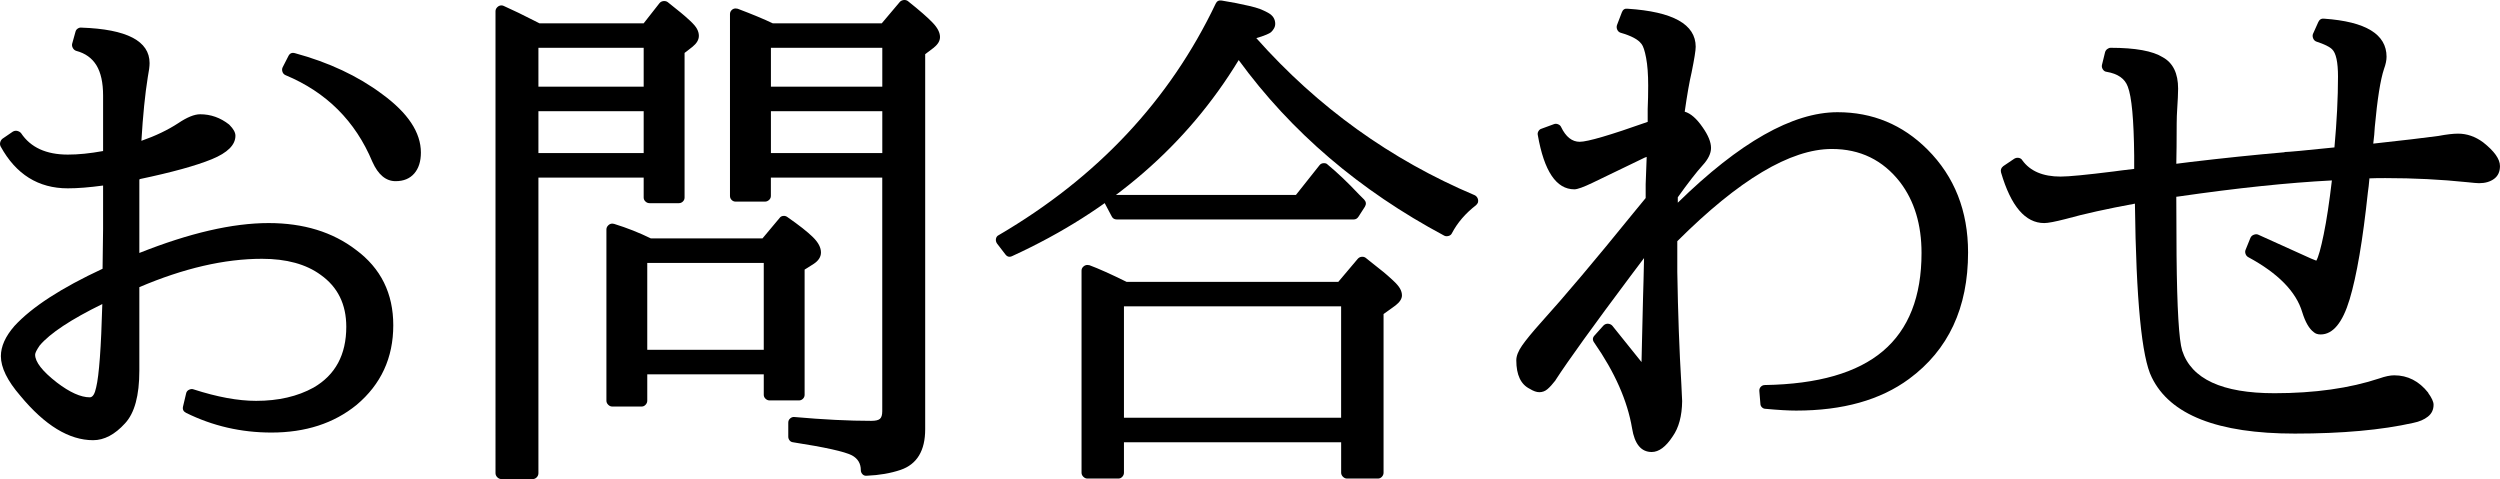 <?xml version="1.0" encoding="utf-8"?>
<!-- Generator: Adobe Illustrator 20.1.0, SVG Export Plug-In . SVG Version: 6.00 Build 0)  -->
<svg version="1.1" id="レイヤー_1" xmlns="http://www.w3.org/2000/svg" xmlns:xlink="http://www.w3.org/1999/xlink" x="0px"
	 y="0px" viewBox="0 0 115.236 22.082" style="enable-background:new 0 0 115.236 22.082;" xml:space="preserve">
<g>
	<path d="M4.752,6.962V4.406c0-0.596-0.103-1.062-0.307-1.396C4.241,2.677,3.931,2.455,3.515,2.345
		c-0.071-0.023-0.124-0.069-0.159-0.136C3.32,2.143,3.311,2.078,3.326,2.016L3.48,1.462
		c0.016-0.063,0.051-0.112,0.106-0.147c0.055-0.036,0.11-0.049,0.165-0.042
		c2.096,0.071,3.144,0.617,3.144,1.637c0,0.149-0.028,0.365-0.083,0.648
		C6.687,4.336,6.588,5.313,6.518,6.491c0.652-0.228,1.217-0.499,1.696-0.812
		c0.408-0.275,0.746-0.412,1.013-0.412c0.487,0,0.931,0.157,1.331,0.471
		c0.007,0.008,0.016,0.016,0.023,0.023c0.18,0.181,0.271,0.346,0.271,0.495
		c0,0.424-0.363,0.785-1.089,1.083C9.036,7.637,7.927,7.943,6.435,8.257L6.423,8.304v3.356
		c2.308-0.918,4.294-1.378,5.959-1.378c1.609,0,2.952,0.412,4.027,1.236
		c1.146,0.848,1.719,2.006,1.719,3.474c0,1.5-0.564,2.725-1.695,3.674
		c-1.044,0.848-2.351,1.272-3.921,1.272c-1.397,0-2.708-0.302-3.933-0.907
		c-0.126-0.063-0.173-0.161-0.142-0.294l0.142-0.601c0.016-0.079,0.061-0.136,0.135-0.171
		s0.143-0.042,0.206-0.018c1.091,0.353,2.053,0.53,2.885,0.53c1.028,0,1.912-0.204,2.649-0.612
		c1.005-0.581,1.508-1.515,1.508-2.803c0-1.036-0.393-1.833-1.178-2.391
		c-0.675-0.495-1.578-0.742-2.708-0.742c-1.728,0-3.611,0.436-5.653,1.307v3.851
		c0,1.146-0.22,1.955-0.659,2.426c-0.471,0.519-0.962,0.777-1.472,0.777
		c-1.107,0-2.226-0.683-3.356-2.049c-0.597-0.691-0.895-1.299-0.895-1.826
		c0-0.447,0.208-0.911,0.625-1.389c0.801-0.872,2.155-1.751,4.062-2.638l0.024-1.837V8.552
		C4.123,8.638,3.582,8.681,3.126,8.681c-1.358,0-2.391-0.644-3.097-1.931
		C-0.002,6.687-0.008,6.622,0.011,6.555s0.053-0.12,0.1-0.159l0.483-0.33
		c0.071-0.039,0.141-0.049,0.212-0.029s0.125,0.053,0.165,0.1c0.439,0.659,1.158,0.989,2.155,0.989
		C3.605,7.127,4.147,7.072,4.752,6.962z M4.716,14.015c-1.444,0.707-2.406,1.343-2.885,1.908
		c-0.141,0.205-0.212,0.346-0.212,0.424c0,0.337,0.334,0.765,1.001,1.284
		c0.597,0.455,1.103,0.683,1.519,0.683c0.134,0,0.231-0.153,0.294-0.459
		C4.567,17.305,4.661,16.026,4.716,14.015z M13.595,2.451c1.562,0.424,2.901,1.052,4.016,1.884
		c1.193,0.871,1.79,1.771,1.79,2.697c0,0.408-0.103,0.73-0.306,0.965
		c-0.205,0.236-0.491,0.354-0.86,0.354c-0.447,0-0.805-0.298-1.071-0.895
		c-0.785-1.876-2.12-3.207-4.004-3.992c-0.071-0.031-0.118-0.084-0.142-0.159
		c-0.023-0.074-0.02-0.143,0.012-0.206l0.259-0.506C13.352,2.459,13.454,2.412,13.595,2.451z"/>
	<path d="M24.865,1.074h4.805l0.73-0.93c0.047-0.055,0.107-0.086,0.182-0.094
		c0.075-0.008,0.141,0.008,0.195,0.047C31.051,0.316,31.252,0.477,31.377,0.579
		c0.126,0.102,0.268,0.226,0.424,0.371c0.158,0.146,0.266,0.271,0.324,0.377s0.089,0.214,0.089,0.324
		c0,0.181-0.099,0.349-0.294,0.506l-0.365,0.283v6.665c0,0.071-0.025,0.132-0.077,0.183
		c-0.052,0.051-0.112,0.077-0.183,0.077h-1.354c-0.071,0-0.135-0.025-0.189-0.077
		c-0.055-0.051-0.082-0.112-0.082-0.183V8.186h-4.852v13.625c0,0.071-0.025,0.134-0.076,0.188
		c-0.052,0.055-0.112,0.083-0.184,0.083h-1.447c-0.071,0-0.135-0.028-0.189-0.083
		s-0.082-0.118-0.082-0.188V0.52c0-0.071,0.027-0.134,0.082-0.188
		c0.055-0.055,0.118-0.083,0.189-0.083c0.039,0,0.074,0.008,0.105,0.023
		c0.455,0.204,0.918,0.428,1.39,0.671L24.865,1.074z M24.818,2.204v1.79h4.852V2.204H24.818z
		 M24.818,7.056h4.852V5.125h-4.852V7.056z M30,10.989h5.146l0.789-0.942
		c0.039-0.055,0.094-0.086,0.164-0.094s0.134,0.008,0.188,0.047
		c0.542,0.377,0.937,0.687,1.184,0.931c0.247,0.243,0.371,0.479,0.371,0.707
		c0,0.204-0.114,0.381-0.342,0.53l-0.412,0.259v5.77c0,0.071-0.025,0.132-0.076,0.183
		c-0.052,0.051-0.112,0.077-0.183,0.077h-1.354c-0.071,0-0.134-0.025-0.188-0.077
		c-0.055-0.051-0.082-0.112-0.082-0.183v-0.942h-5.37v1.213c0,0.071-0.026,0.133-0.077,0.188
		c-0.051,0.055-0.111,0.083-0.182,0.083h-1.354c-0.071,0-0.134-0.028-0.188-0.083
		c-0.055-0.055-0.082-0.118-0.082-0.188v-7.89c0-0.071,0.027-0.133,0.082-0.188
		c0.055-0.055,0.117-0.083,0.188-0.083c0.023,0,0.051,0.004,0.083,0.012
		C28.908,10.506,29.473,10.73,30,10.989z M29.835,12.119v4.004h5.37v-4.004H29.835z
		 M35.617,1.074h5.028L41.481,0.084c0.048-0.047,0.106-0.074,0.177-0.083
		c0.07-0.007,0.133,0.008,0.188,0.047c0.542,0.432,0.925,0.766,1.147,1.001
		c0.225,0.235,0.336,0.456,0.336,0.659c0,0.173-0.094,0.334-0.282,0.483
		c0,0.008-0.004,0.012-0.012,0.012l-0.389,0.294v17.288c0,0.989-0.377,1.613-1.13,1.873
		c-0.464,0.157-0.986,0.247-1.566,0.271c-0.079,0.008-0.145-0.016-0.195-0.07
		c-0.051-0.055-0.076-0.118-0.076-0.188c0-0.306-0.137-0.534-0.412-0.683
		c-0.338-0.173-1.24-0.373-2.709-0.601c-0.07-0.008-0.125-0.037-0.164-0.088
		s-0.059-0.108-0.059-0.171v-0.647c0-0.079,0.029-0.143,0.088-0.194
		c0.059-0.051,0.123-0.072,0.194-0.065c1.335,0.118,2.516,0.177,3.544,0.177
		c0.197,0,0.33-0.031,0.4-0.094c0.071-0.062,0.106-0.18,0.106-0.353V8.186h-5.134v0.848
		c0,0.07-0.028,0.131-0.083,0.182c-0.056,0.051-0.118,0.077-0.188,0.077h-1.354
		c-0.071,0-0.133-0.025-0.184-0.077c-0.051-0.051-0.076-0.112-0.076-0.182V0.65
		c0-0.071,0.025-0.131,0.076-0.183c0.051-0.051,0.112-0.077,0.184-0.077
		c0.031,0,0.062,0.004,0.094,0.012C34.686,0.661,35.224,0.885,35.617,1.074z M35.535,2.204v1.79h5.134
		V2.204H35.535z M40.669,7.056V5.125h-5.134v1.931H40.669z"/>
	<path d="M57.909,1.757c2.834,3.188,6.19,5.602,10.069,7.242c0.062,0.032,0.107,0.081,0.135,0.147
		s0.029,0.135,0.006,0.206c-0.023,0.039-0.051,0.075-0.082,0.106
		c-0.487,0.377-0.855,0.805-1.107,1.284c-0.031,0.07-0.086,0.116-0.164,0.135
		c-0.079,0.02-0.146,0.014-0.201-0.018c-3.894-2.081-7.05-4.777-9.468-8.09
		c-2.387,3.926-5.864,6.936-10.434,9.032c-0.126,0.063-0.231,0.04-0.317-0.07l-0.389-0.506
		c-0.048-0.071-0.063-0.146-0.048-0.224c0.017-0.078,0.06-0.133,0.13-0.165
		c4.545-2.662,7.878-6.218,9.998-10.669c0.055-0.118,0.148-0.165,0.282-0.141
		c0.282,0.047,0.505,0.086,0.665,0.118c0.161,0.031,0.354,0.073,0.578,0.124
		c0.223,0.051,0.396,0.1,0.518,0.147c0.121,0.047,0.243,0.104,0.365,0.17
		c0.121,0.067,0.208,0.144,0.259,0.23c0.052,0.086,0.077,0.181,0.077,0.282
		c0,0.079-0.02,0.151-0.06,0.218c-0.039,0.066-0.081,0.12-0.124,0.159
		c-0.043,0.04-0.117,0.081-0.223,0.124c-0.106,0.043-0.18,0.071-0.219,0.083
		S58.035,1.718,57.909,1.757z M51.927,12.991H61.689l0.895-1.06c0.048-0.055,0.106-0.086,0.178-0.094
		c0.07-0.008,0.133,0.008,0.188,0.047c0.039,0.032,0.099,0.079,0.177,0.142
		c0.29,0.228,0.503,0.396,0.636,0.506c0.134,0.11,0.281,0.239,0.441,0.388
		c0.162,0.149,0.271,0.277,0.33,0.383s0.088,0.21,0.088,0.312c0,0.157-0.102,0.314-0.306,0.471
		l-0.542,0.389v7.313c0,0.071-0.025,0.133-0.076,0.188c-0.051,0.055-0.111,0.083-0.183,0.083h-1.425
		c-0.07,0-0.133-0.028-0.188-0.083c-0.055-0.055-0.083-0.118-0.083-0.188v-1.401H51.808v1.401
		c0,0.071-0.025,0.133-0.076,0.188c-0.051,0.055-0.111,0.083-0.182,0.083h-1.426
		c-0.07,0-0.133-0.028-0.188-0.083c-0.056-0.055-0.083-0.118-0.083-0.188v-9.315
		c0-0.071,0.027-0.131,0.083-0.183c0.055-0.051,0.117-0.077,0.188-0.077
		c0.031,0,0.062,0.004,0.095,0.012C50.643,12.383,51.212,12.638,51.927,12.991z M59.734,8.987
		l1.084-1.366c0.047-0.063,0.111-0.096,0.193-0.1c0.083-0.004,0.145,0.018,0.184,0.064
		c0.447,0.369,0.926,0.824,1.437,1.366l0.247,0.247c0.094,0.102,0.105,0.212,0.035,0.33
		l-0.295,0.459c-0.055,0.086-0.129,0.129-0.223,0.129H51.479c-0.11,0-0.188-0.047-0.235-0.141
		l-0.318-0.601c-0.031-0.071-0.037-0.141-0.018-0.212s0.061-0.122,0.124-0.153
		c0.039-0.016,0.082-0.023,0.13-0.023H59.734z M51.808,14.121v5.135h10.01v-5.135H51.808z"/>
	<path d="M77.339,9.341c2.842-2.779,5.295-4.169,7.36-4.169c1.617,0,2.999,0.573,4.146,1.719
		c1.248,1.249,1.872,2.831,1.872,4.746c0,2.551-0.907,4.495-2.72,5.829
		c-1.319,0.974-3.055,1.46-5.205,1.46c-0.354,0-0.824-0.027-1.414-0.082
		c-0.062,0-0.117-0.024-0.164-0.071c-0.047-0.047-0.07-0.102-0.07-0.165l-0.048-0.577
		c-0.008-0.079,0.014-0.146,0.065-0.2c0.051-0.055,0.115-0.083,0.193-0.083
		c2.441-0.04,4.256-0.562,5.441-1.566s1.777-2.512,1.777-4.522c0-1.311-0.33-2.398-0.988-3.262
		c-0.793-1.021-1.842-1.531-3.145-1.531c-1.908,0-4.283,1.417-7.125,4.251v1.414
		c0.031,1.908,0.094,3.639,0.188,5.193c0.016,0.275,0.027,0.53,0.036,0.766
		c-0.009,0.683-0.154,1.225-0.437,1.625c-0.313,0.479-0.636,0.719-0.966,0.719
		c-0.486,0-0.789-0.365-0.906-1.095c-0.213-1.264-0.793-2.579-1.743-3.945
		c-0.087-0.118-0.083-0.228,0.012-0.33l0.412-0.459c0.063-0.062,0.136-0.09,0.218-0.083
		c0.082,0.008,0.147,0.04,0.194,0.094l1.343,1.672l0.023-1.001l0.047-1.967l0.023-0.812l0.023-1.013
		l-0.611,0.812c-1.728,2.308-2.882,3.91-3.463,4.805c-0.008,0.008-0.012,0.016-0.012,0.024
		c-0.133,0.172-0.255,0.306-0.365,0.4c-0.109,0.094-0.235,0.141-0.377,0.141
		c-0.125,0-0.271-0.051-0.436-0.153c-0.416-0.204-0.624-0.644-0.624-1.319
		c0-0.196,0.089-0.422,0.265-0.677c0.178-0.255,0.461-0.603,0.854-1.042
		c1.107-1.225,2.528-2.909,4.264-5.052L75.856,9.129V8.504V8.492c0.016-0.432,0.031-0.852,0.047-1.26
		l-0.095,0.035c-0.479,0.235-1.275,0.62-2.391,1.154c-0.424,0.204-0.706,0.306-0.848,0.306
		c-0.832,0-1.393-0.832-1.684-2.497c-0.016-0.063-0.006-0.124,0.029-0.183
		c0.035-0.059,0.08-0.096,0.136-0.112l0.577-0.212c0.062-0.024,0.127-0.022,0.193,0.006
		c0.067,0.027,0.113,0.069,0.137,0.124c0.219,0.456,0.506,0.683,0.859,0.683
		c0.361,0,1.404-0.306,3.133-0.918V5.031c0.016-0.369,0.023-0.73,0.023-1.083
		c0-0.518-0.032-0.944-0.095-1.278c-0.063-0.334-0.134-0.547-0.212-0.642
		c0-0.008-0.004-0.012-0.012-0.012c-0.142-0.196-0.459-0.365-0.954-0.507
		c-0.071-0.023-0.122-0.07-0.153-0.141s-0.035-0.141-0.012-0.212l0.225-0.589
		c0.047-0.125,0.133-0.181,0.258-0.165c2.097,0.134,3.145,0.719,3.145,1.755
		c0,0.165-0.062,0.558-0.188,1.178c-0.103,0.439-0.209,1.044-0.318,1.813
		c0.274,0.079,0.549,0.318,0.824,0.718c0.26,0.369,0.389,0.687,0.389,0.954
		c0,0.251-0.129,0.518-0.389,0.801c-0.291,0.322-0.672,0.812-1.143,1.472V9.341z"/>
	<path d="M100.315,9.07l0.012,2.708c0.023,2.434,0.11,3.894,0.259,4.381
		c0.424,1.311,1.842,1.966,4.252,1.966c1.853,0,3.466-0.228,4.84-0.683
		c0.267-0.094,0.494-0.142,0.683-0.142c0.62,0,1.143,0.267,1.566,0.801v0.012
		c0.165,0.228,0.247,0.409,0.247,0.542c0,0.228-0.086,0.41-0.259,0.547
		c-0.173,0.138-0.396,0.234-0.671,0.289c-1.461,0.33-3.282,0.495-5.465,0.495
		c-3.557,0-5.754-0.863-6.594-2.591c-0.464-0.911-0.723-3.58-0.777-8.008
		c-1.28,0.236-2.344,0.471-3.191,0.707c-0.487,0.126-0.816,0.188-0.99,0.188
		c-0.871,0-1.534-0.777-1.99-2.332c-0.031-0.118,0.004-0.216,0.106-0.294l0.507-0.342
		c0.07-0.039,0.141-0.051,0.212-0.035c0.07,0.016,0.122,0.051,0.153,0.106
		c0.361,0.502,0.949,0.754,1.766,0.754c0.377,0,1.193-0.079,2.449-0.236l0.354-0.047l0.59-0.071
		v-0.612c-0.017-1.664-0.115-2.724-0.295-3.18c-0.134-0.369-0.459-0.596-0.978-0.683
		c-0.071-0.007-0.128-0.045-0.171-0.112c-0.043-0.066-0.057-0.135-0.041-0.206l0.141-0.577
		c0.016-0.063,0.05-0.114,0.101-0.153c0.052-0.039,0.104-0.059,0.159-0.059
		c1.139,0,1.939,0.146,2.402,0.436c0.471,0.259,0.707,0.742,0.707,1.448
		c0,0.055-0.004,0.192-0.012,0.412c-0.017,0.259-0.028,0.471-0.036,0.636
		c-0.016,0.196-0.023,0.742-0.023,1.637l-0.012,0.777l0.659-0.083
		c1.523-0.181,2.964-0.33,4.322-0.447c0.008-0.008,0.016-0.012,0.023-0.012
		c0.157,0,0.918-0.07,2.285-0.212c0.109-1.201,0.164-2.288,0.164-3.262
		c0-0.667-0.09-1.087-0.271-1.26c-0.118-0.118-0.357-0.235-0.718-0.353
		c-0.071-0.024-0.123-0.073-0.154-0.147s-0.035-0.143-0.012-0.206l0.248-0.553
		c0.055-0.118,0.145-0.169,0.271-0.153c1.915,0.134,2.874,0.718,2.874,1.755
		c0,0.165-0.04,0.353-0.118,0.565c-0.165,0.495-0.306,1.386-0.424,2.673l-0.024,0.33v0.012
		l-0.047,0.424c1.366-0.149,2.367-0.267,3.004-0.354c0.377-0.071,0.678-0.106,0.906-0.106
		c0.408,0,0.793,0.134,1.154,0.4c0.518,0.408,0.777,0.773,0.777,1.095
		c0,0.259-0.091,0.456-0.271,0.589s-0.412,0.2-0.694,0.2c-0.079,0-0.263-0.016-0.554-0.047
		c-1.201-0.125-2.457-0.188-3.769-0.188c-0.298,0-0.542,0.004-0.729,0.012
		c-0.023,0.275-0.047,0.487-0.071,0.636c-0.235,2.214-0.517,3.861-0.842,4.94
		c-0.325,1.08-0.771,1.619-1.337,1.619c-0.133,0-0.239-0.035-0.318-0.106
		c-0.211-0.157-0.388-0.463-0.529-0.918c-0.283-0.95-1.115-1.798-2.496-2.543
		c-0.055-0.031-0.095-0.081-0.118-0.147c-0.023-0.066-0.023-0.127,0-0.183l0.224-0.553
		c0.031-0.071,0.084-0.12,0.159-0.147c0.074-0.027,0.14-0.029,0.194-0.006l2.449,1.107
		c0.094,0.04,0.173,0.071,0.236,0.094c0.094-0.157,0.207-0.561,0.341-1.213
		c0.134-0.651,0.259-1.479,0.377-2.485c-2.01,0.103-4.369,0.35-7.077,0.742L100.315,9.07z"/>
</g>
</svg>

